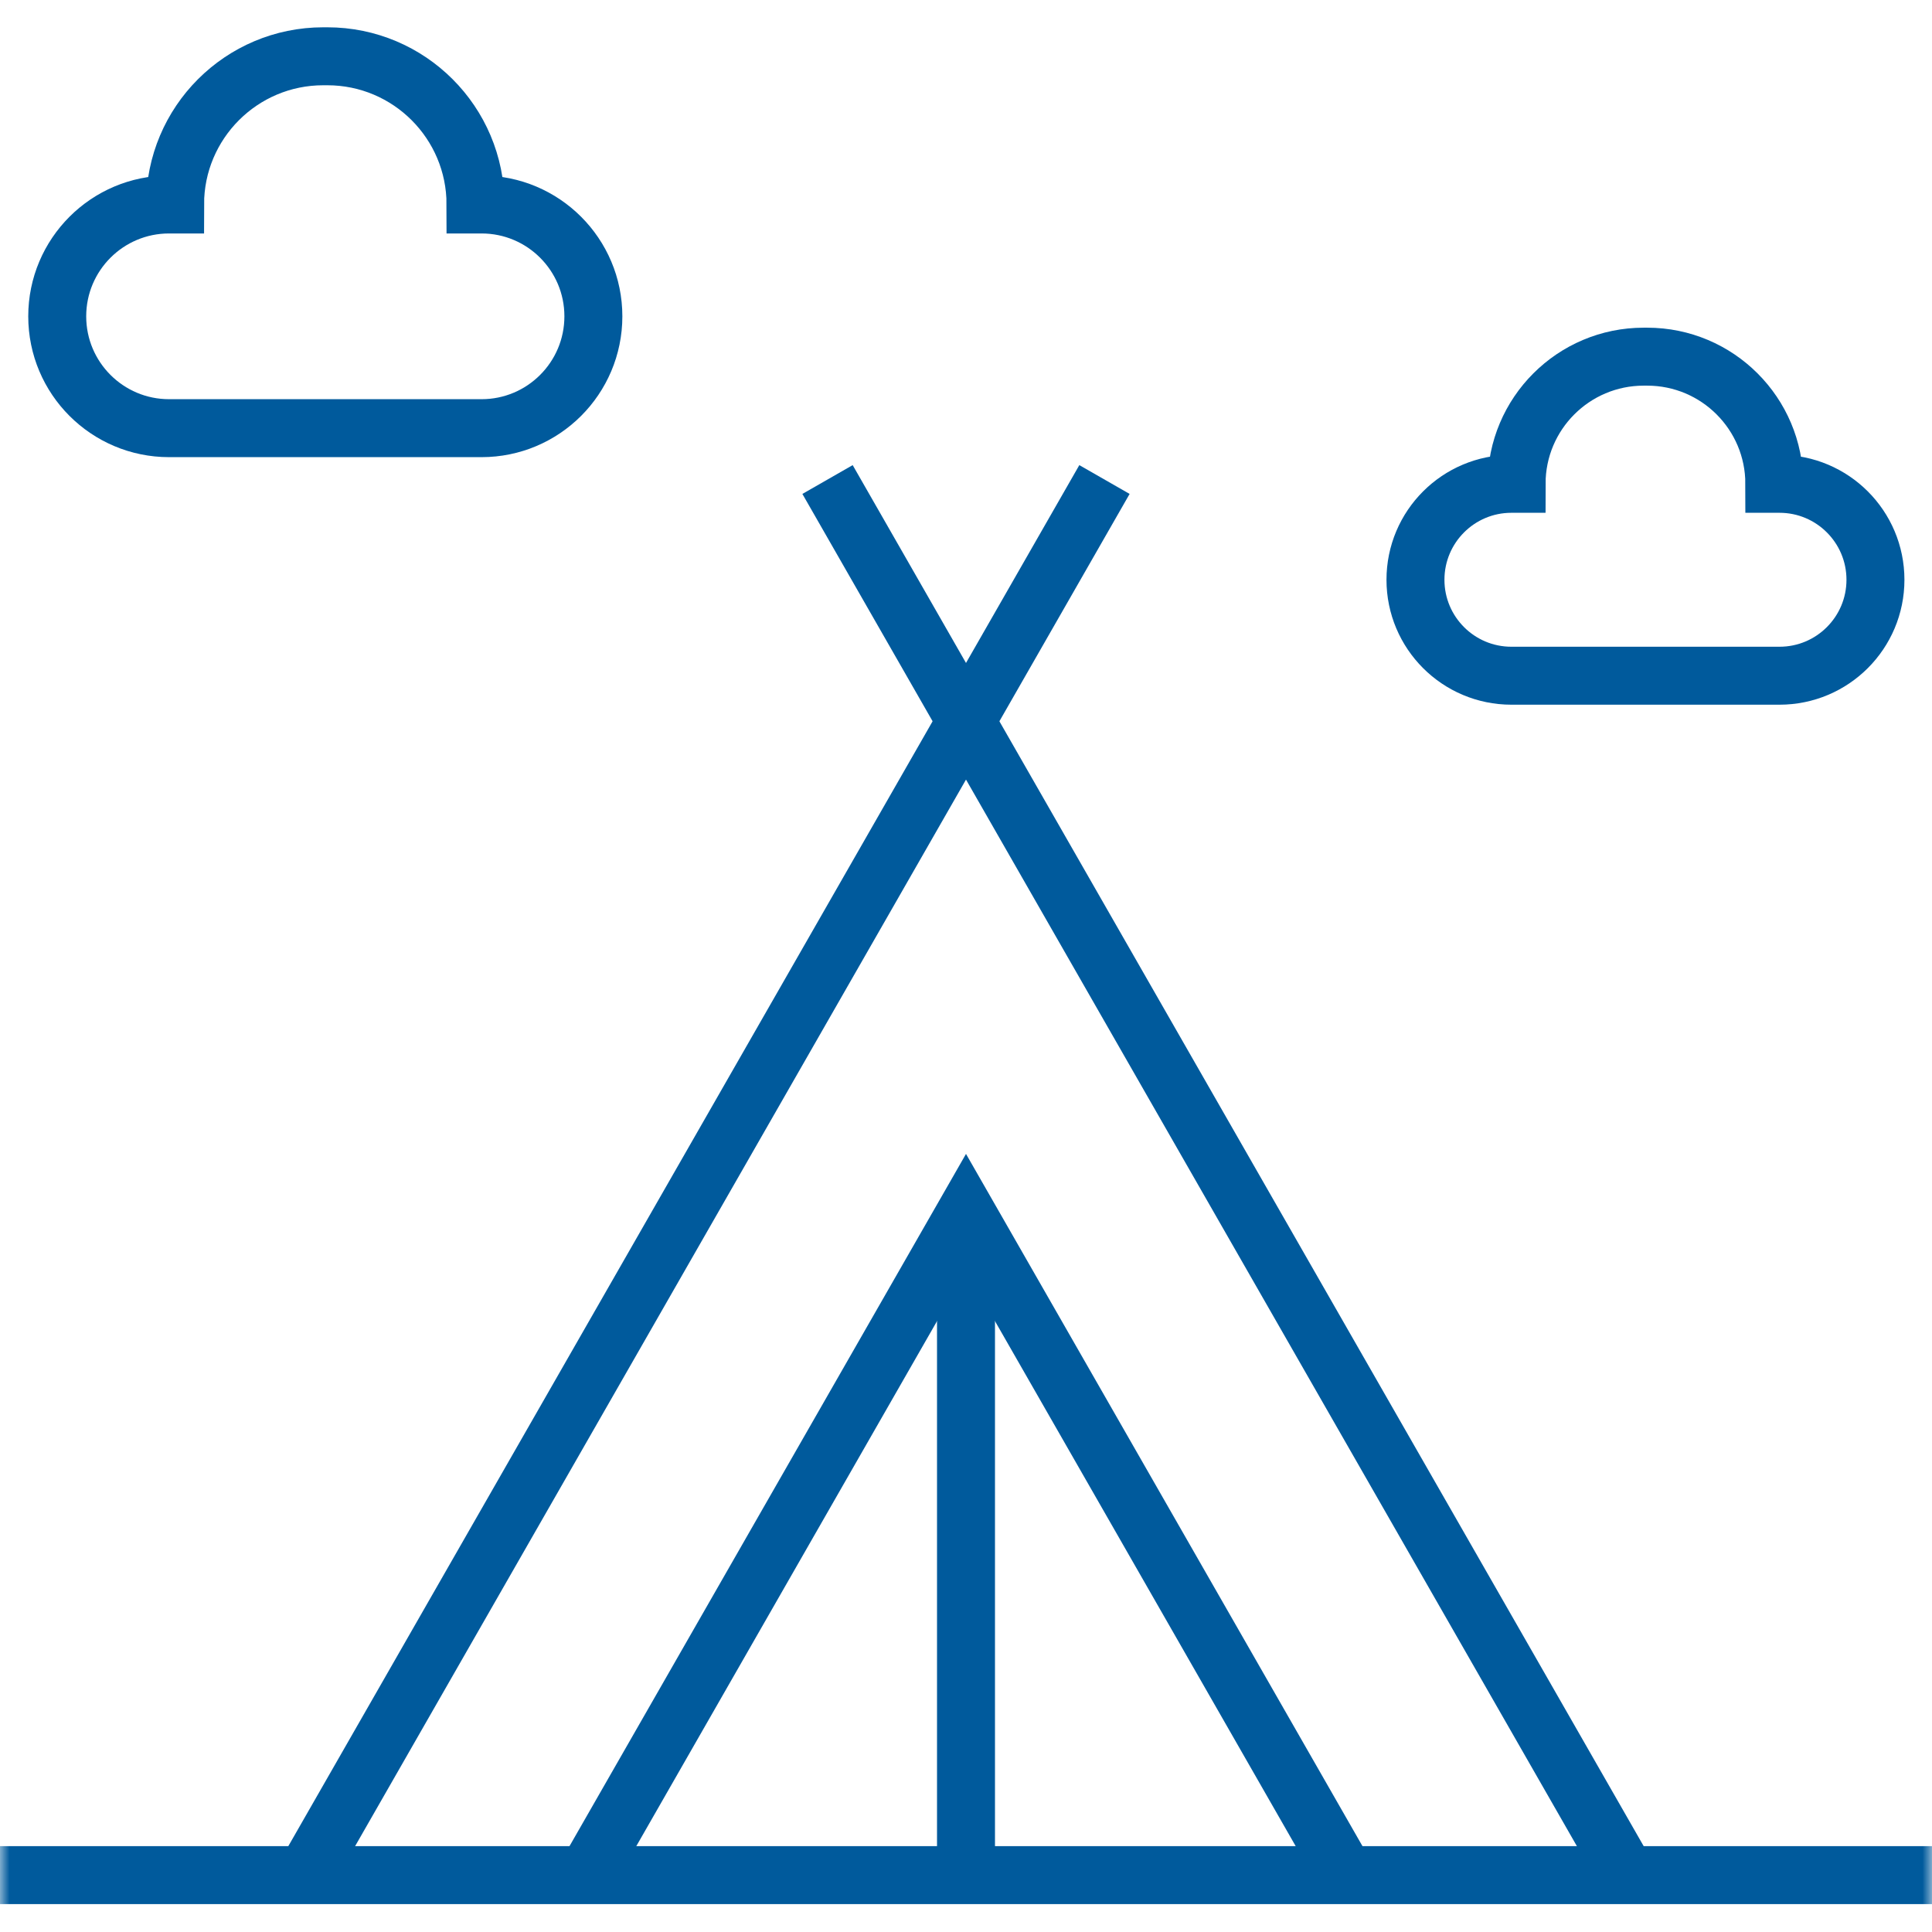 <svg width="100" height="100" viewBox="0 0 100 100" fill="none" xmlns="http://www.w3.org/2000/svg">
<mask id="mask0_4016_6058" style="mask-type:luminance" maskUnits="userSpaceOnUse" x="0" y="0" width="100" height="100">
<path d="M0 7.62939e-06H100V100H0V7.62939e-06Z" fill="white"/>
</mask>
<g mask="url(#mask0_4016_6058)">
<path d="M100 97.056H0" stroke="#005A9C" stroke-width="3" stroke-miterlimit="10"/>
<path d="M42.833 24.82L84.207 97.056" stroke="#005A9C" stroke-width="3" stroke-miterlimit="10"/>
<path d="M57.167 24.82L15.793 97.056" stroke="#005A9C" stroke-width="3" stroke-miterlimit="10"/>
<path d="M30.347 97.056L50 62.744L69.652 97.056" stroke="#005A9C" stroke-width="3" stroke-miterlimit="10"/>
<path d="M24.613 10.584H24.924C28.121 10.584 30.713 13.176 30.713 16.373C30.713 19.57 28.121 22.162 24.924 22.162H8.751C5.554 22.162 2.962 19.57 2.962 16.373C2.962 13.176 5.554 10.584 8.751 10.584H9.062C9.062 6.347 12.496 2.913 16.733 2.913H16.942C21.178 2.913 24.613 6.347 24.613 10.584Z" stroke="#005A9C" stroke-width="3" stroke-miterlimit="10"/>
<path d="M91.839 25.042H92.106C94.849 25.042 97.073 27.265 97.073 30.009C97.073 32.752 94.849 34.975 92.106 34.975H78.23C75.487 34.975 73.264 32.752 73.264 30.009C73.264 27.265 75.487 25.042 78.23 25.042H78.498C78.498 21.407 81.444 18.461 85.079 18.461H85.258C88.892 18.461 91.839 21.407 91.839 25.042Z" stroke="#005A9C" stroke-width="3" stroke-miterlimit="10"/>
<path d="M50 62.744V97.056" stroke="#005A9C" stroke-width="3" stroke-miterlimit="10"/>
</g>
</svg>
